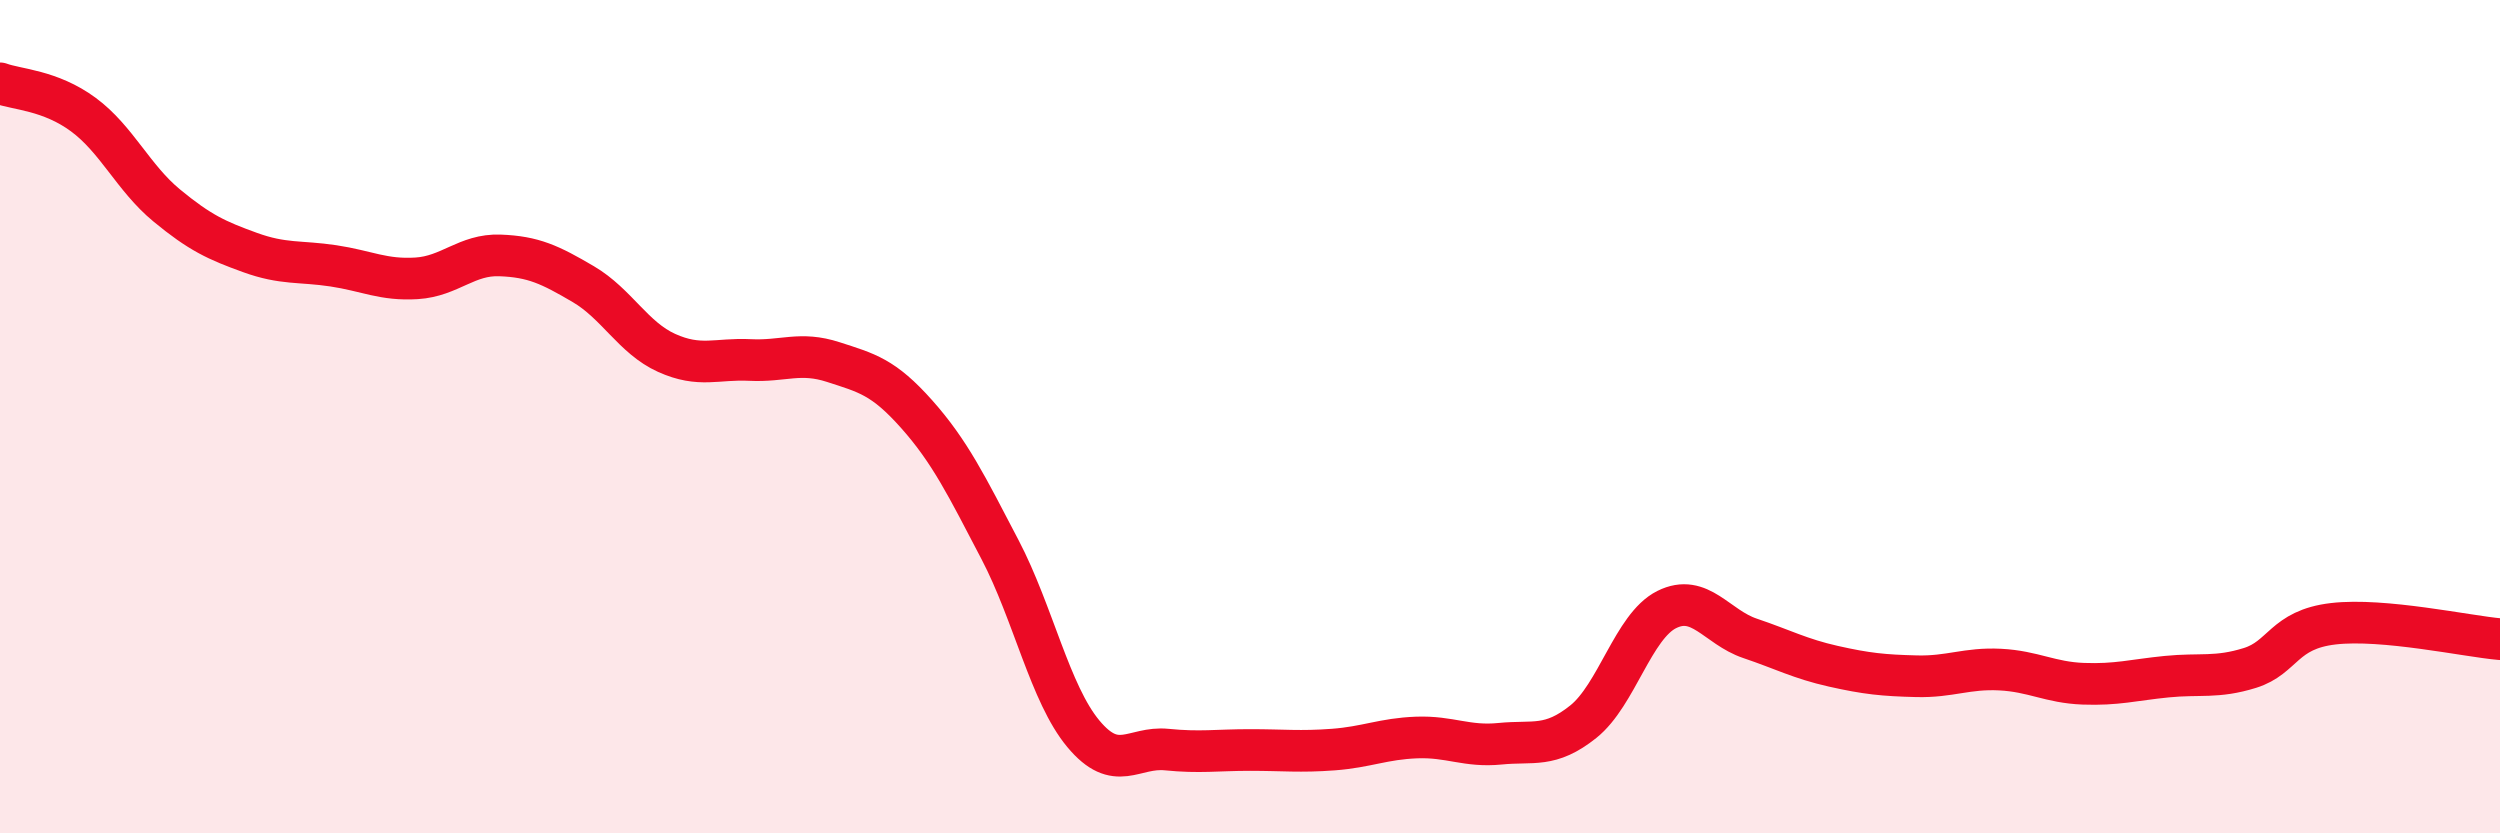 
    <svg width="60" height="20" viewBox="0 0 60 20" xmlns="http://www.w3.org/2000/svg">
      <path
        d="M 0,2 C 0.4,2.15 1.2,2.16 2,2.75 C 2.8,3.34 3.2,4.27 4,4.93 C 4.8,5.59 5.2,5.77 6,6.06 C 6.8,6.35 7.2,6.26 8,6.38 C 8.8,6.5 9.2,6.73 10,6.68 C 10.8,6.63 11.2,6.1 12,6.13 C 12.8,6.16 13.2,6.35 14,6.82 C 14.8,7.29 15.2,8.11 16,8.47 C 16.8,8.83 17.2,8.6 18,8.64 C 18.8,8.68 19.2,8.43 20,8.69 C 20.8,8.95 21.2,9.04 22,9.94 C 22.8,10.84 23.2,11.66 24,13.19 C 24.8,14.72 25.2,16.65 26,17.61 C 26.8,18.57 27.2,17.91 28,17.99 C 28.8,18.07 29.2,18 30,18 C 30.8,18 31.2,18.05 32,17.99 C 32.8,17.93 33.2,17.73 34,17.7 C 34.8,17.67 35.2,17.93 36,17.85 C 36.8,17.77 37.2,17.96 38,17.32 C 38.8,16.68 39.2,15.03 40,14.63 C 40.8,14.23 41.2,15.05 42,15.32 C 42.8,15.59 43.2,15.81 44,15.99 C 44.8,16.17 45.2,16.21 46,16.23 C 46.8,16.25 47.2,16.03 48,16.07 C 48.8,16.11 49.2,16.38 50,16.41 C 50.8,16.44 51.2,16.32 52,16.24 C 52.8,16.16 53.2,16.28 54,16.03 C 54.8,15.78 54.8,15.11 56,14.97 C 57.2,14.83 59.2,15.27 60,15.34L60 20L0 20Z"
        fill="#EB0A25"
        opacity="0.1"
        stroke-linecap="round"
        stroke-linejoin="round"
      />
      <path
        d="M 0,2 C 0.4,2.15 1.2,2.16 2,2.75 C 2.8,3.34 3.2,4.27 4,4.93 C 4.8,5.59 5.2,5.77 6,6.06 C 6.8,6.35 7.2,6.26 8,6.38 C 8.8,6.5 9.2,6.73 10,6.68 C 10.8,6.63 11.2,6.1 12,6.13 C 12.8,6.16 13.2,6.35 14,6.82 C 14.8,7.29 15.2,8.11 16,8.47 C 16.8,8.83 17.2,8.6 18,8.64 C 18.8,8.68 19.2,8.43 20,8.69 C 20.8,8.95 21.2,9.04 22,9.94 C 22.8,10.84 23.2,11.66 24,13.19 C 24.8,14.72 25.2,16.65 26,17.61 C 26.8,18.57 27.2,17.91 28,17.99 C 28.8,18.07 29.2,18 30,18 C 30.8,18 31.2,18.05 32,17.99 C 32.8,17.93 33.2,17.73 34,17.7 C 34.8,17.67 35.2,17.93 36,17.85 C 36.8,17.77 37.2,17.96 38,17.32 C 38.8,16.68 39.2,15.03 40,14.63 C 40.8,14.23 41.2,15.05 42,15.32 C 42.8,15.59 43.2,15.81 44,15.99 C 44.8,16.17 45.2,16.21 46,16.23 C 46.8,16.25 47.2,16.03 48,16.07 C 48.8,16.11 49.2,16.38 50,16.41 C 50.8,16.44 51.2,16.32 52,16.24 C 52.8,16.16 53.2,16.28 54,16.03 C 54.8,15.78 54.8,15.11 56,14.97 C 57.2,14.83 59.2,15.27 60,15.34"
        stroke="#EB0A25"
        stroke-width="1"
        fill="none"
        stroke-linecap="round"
        stroke-linejoin="round"
      />
    </svg>
  